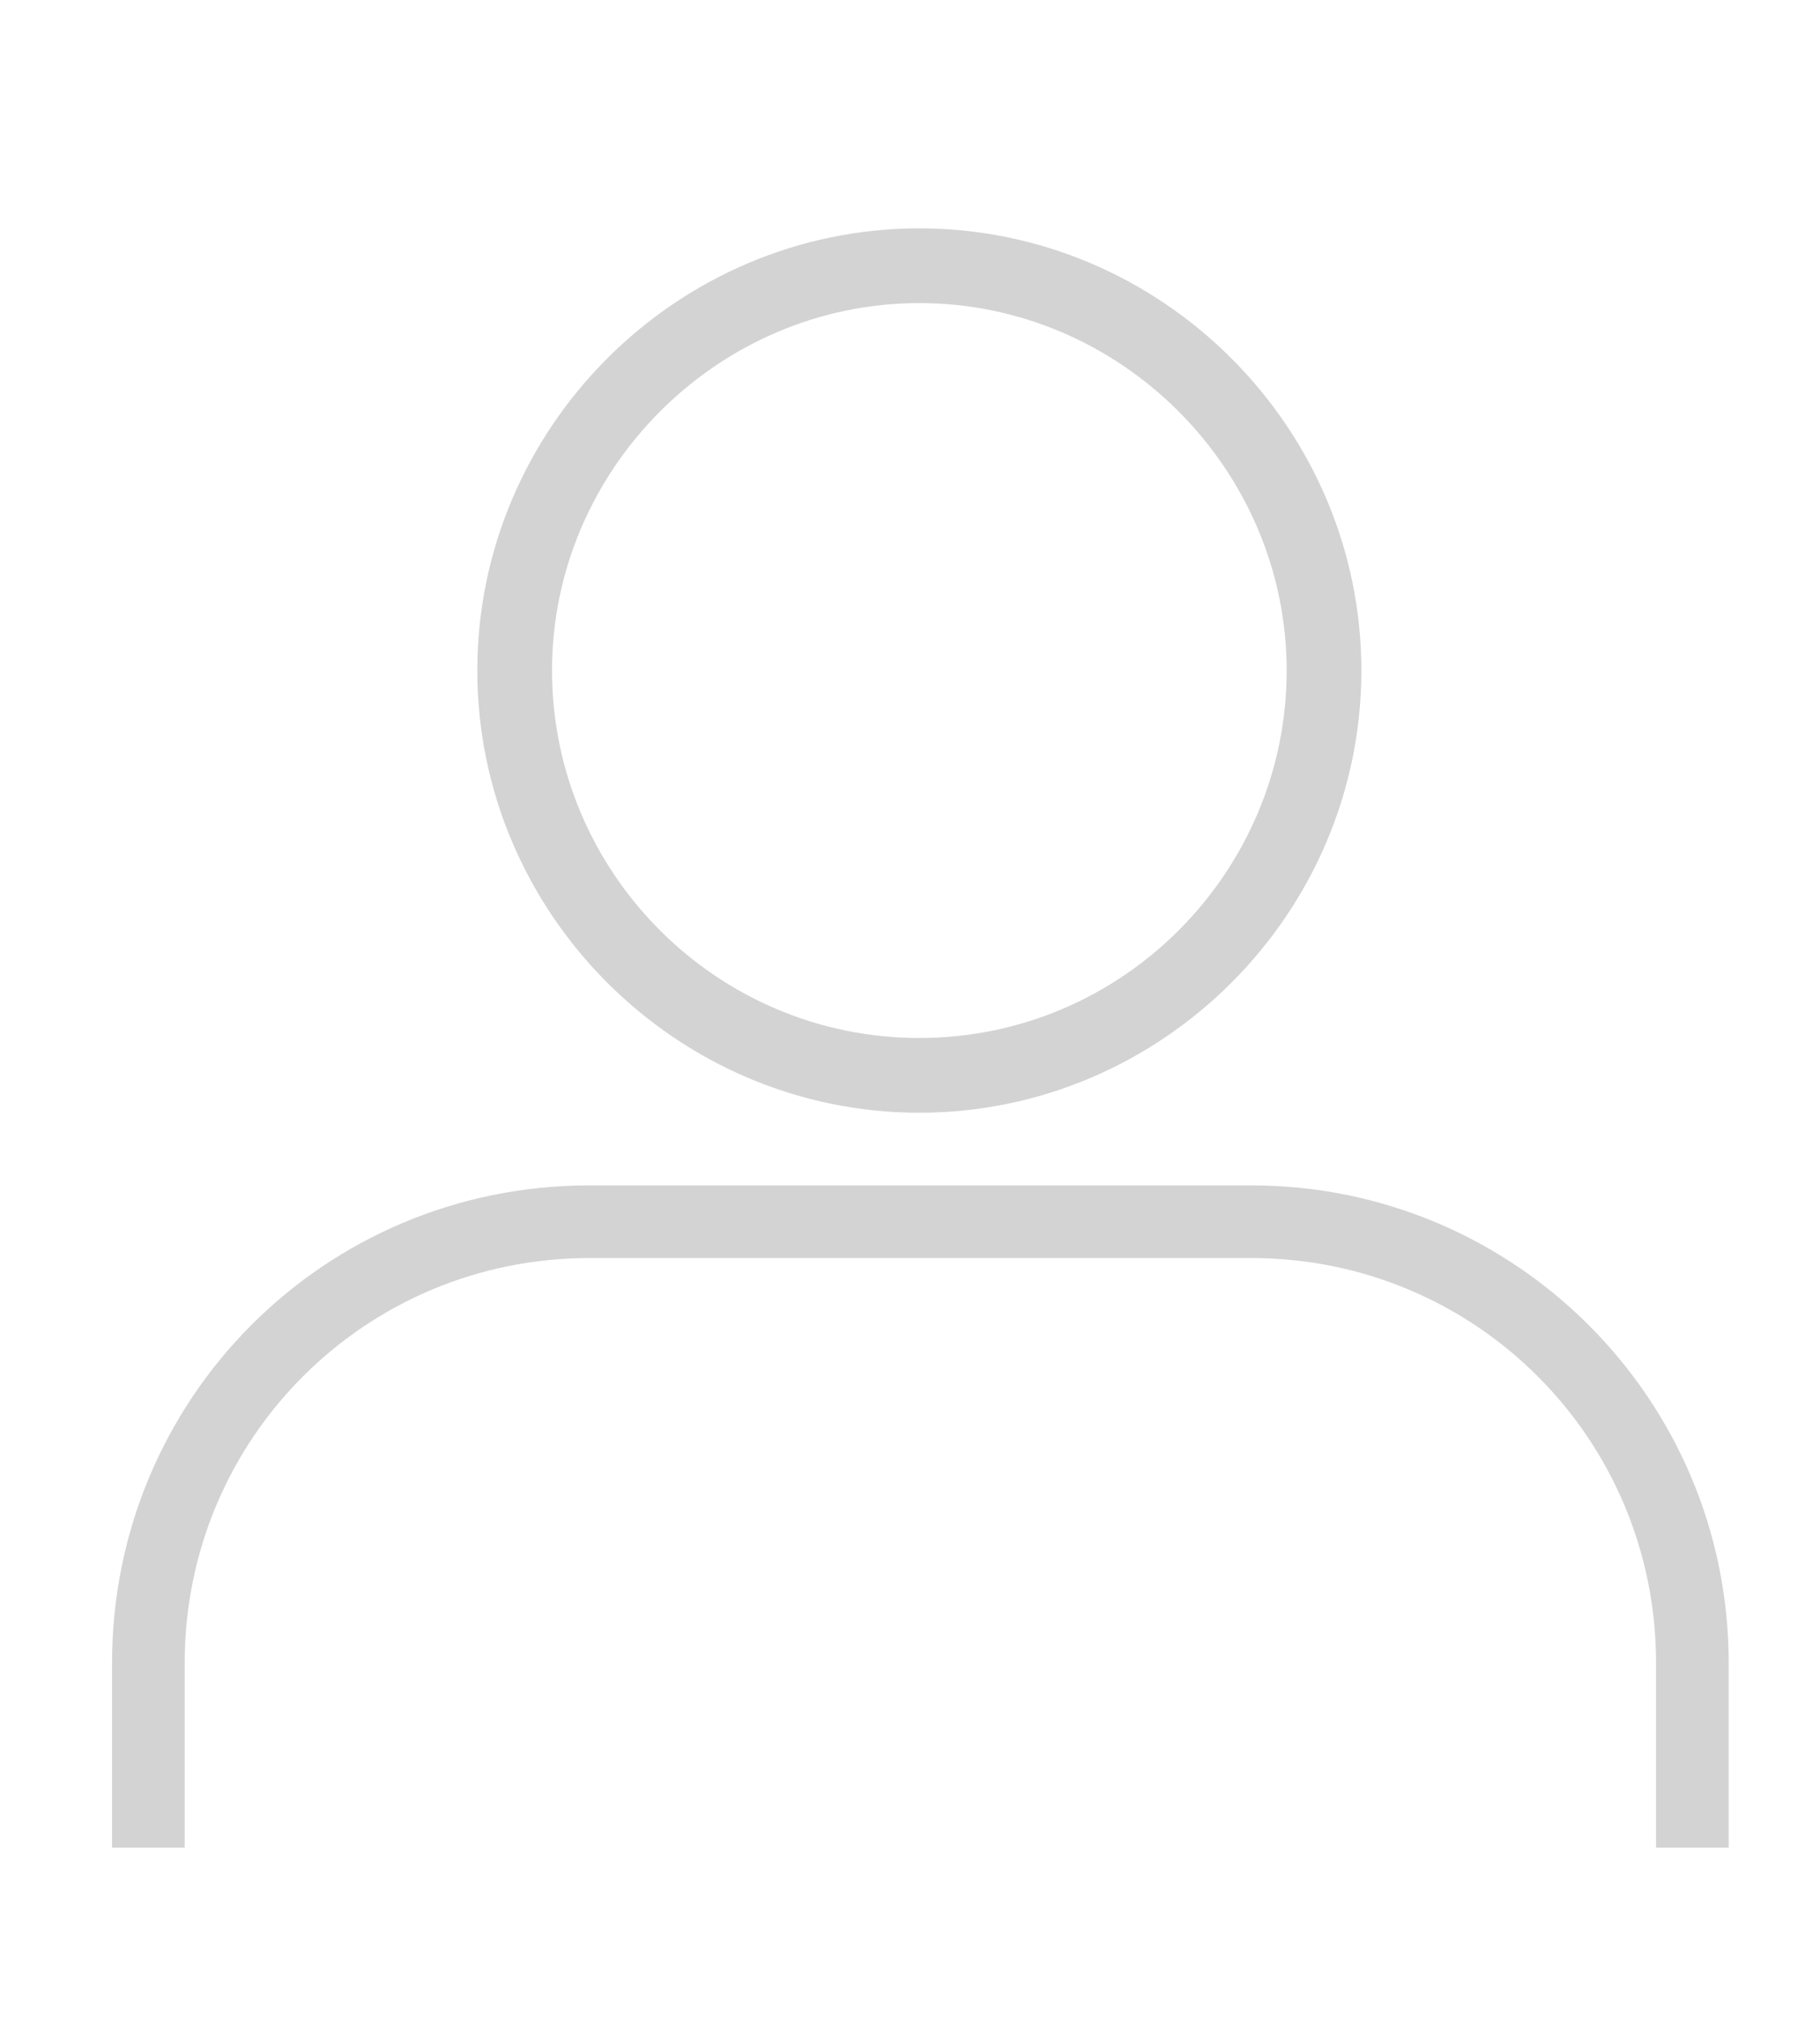 <?xml version="1.0" encoding="UTF-8"?>
<!-- Generator: Adobe Illustrator 23.0.2, SVG Export Plug-In . SVG Version: 6.00 Build 0)  -->
<svg xmlns="http://www.w3.org/2000/svg" xmlns:xlink="http://www.w3.org/1999/xlink" version="1.1" id="Calque_1" x="0px" y="0px" viewBox="0 0 87.7 97.2" style="enable-background:new 0 0 87.7 97.2;" xml:space="preserve">
<style type="text/css">
	.st0{fill:#D3D3D3;}
</style>

<g>
	<path class="st0" d="M44.3,53.6c11.7,0,21.3-9.6,21.3-21.3S56,11,44.3,11s-21.3,9.6-21.3,21.3S32.6,53.6,44.3,53.6z M44.3,14.6   c9.7,0,17.7,8,17.7,17.7S54.1,50,44.3,50s-17.7-8-17.7-17.7S34.6,14.6,44.3,14.6z"></path>
	<path class="st0" d="M60.3,57.1H28.4c-12.8,0-23,10.3-23,23V89h3.5v-8.9c0-10.8,8.7-19.5,19.5-19.5h31.9c10.8,0,19.5,8.7,19.5,19.5   V89h3.5v-8.9C83.3,67.4,73,57.1,60.3,57.1z"></path>
</g>
</svg>
